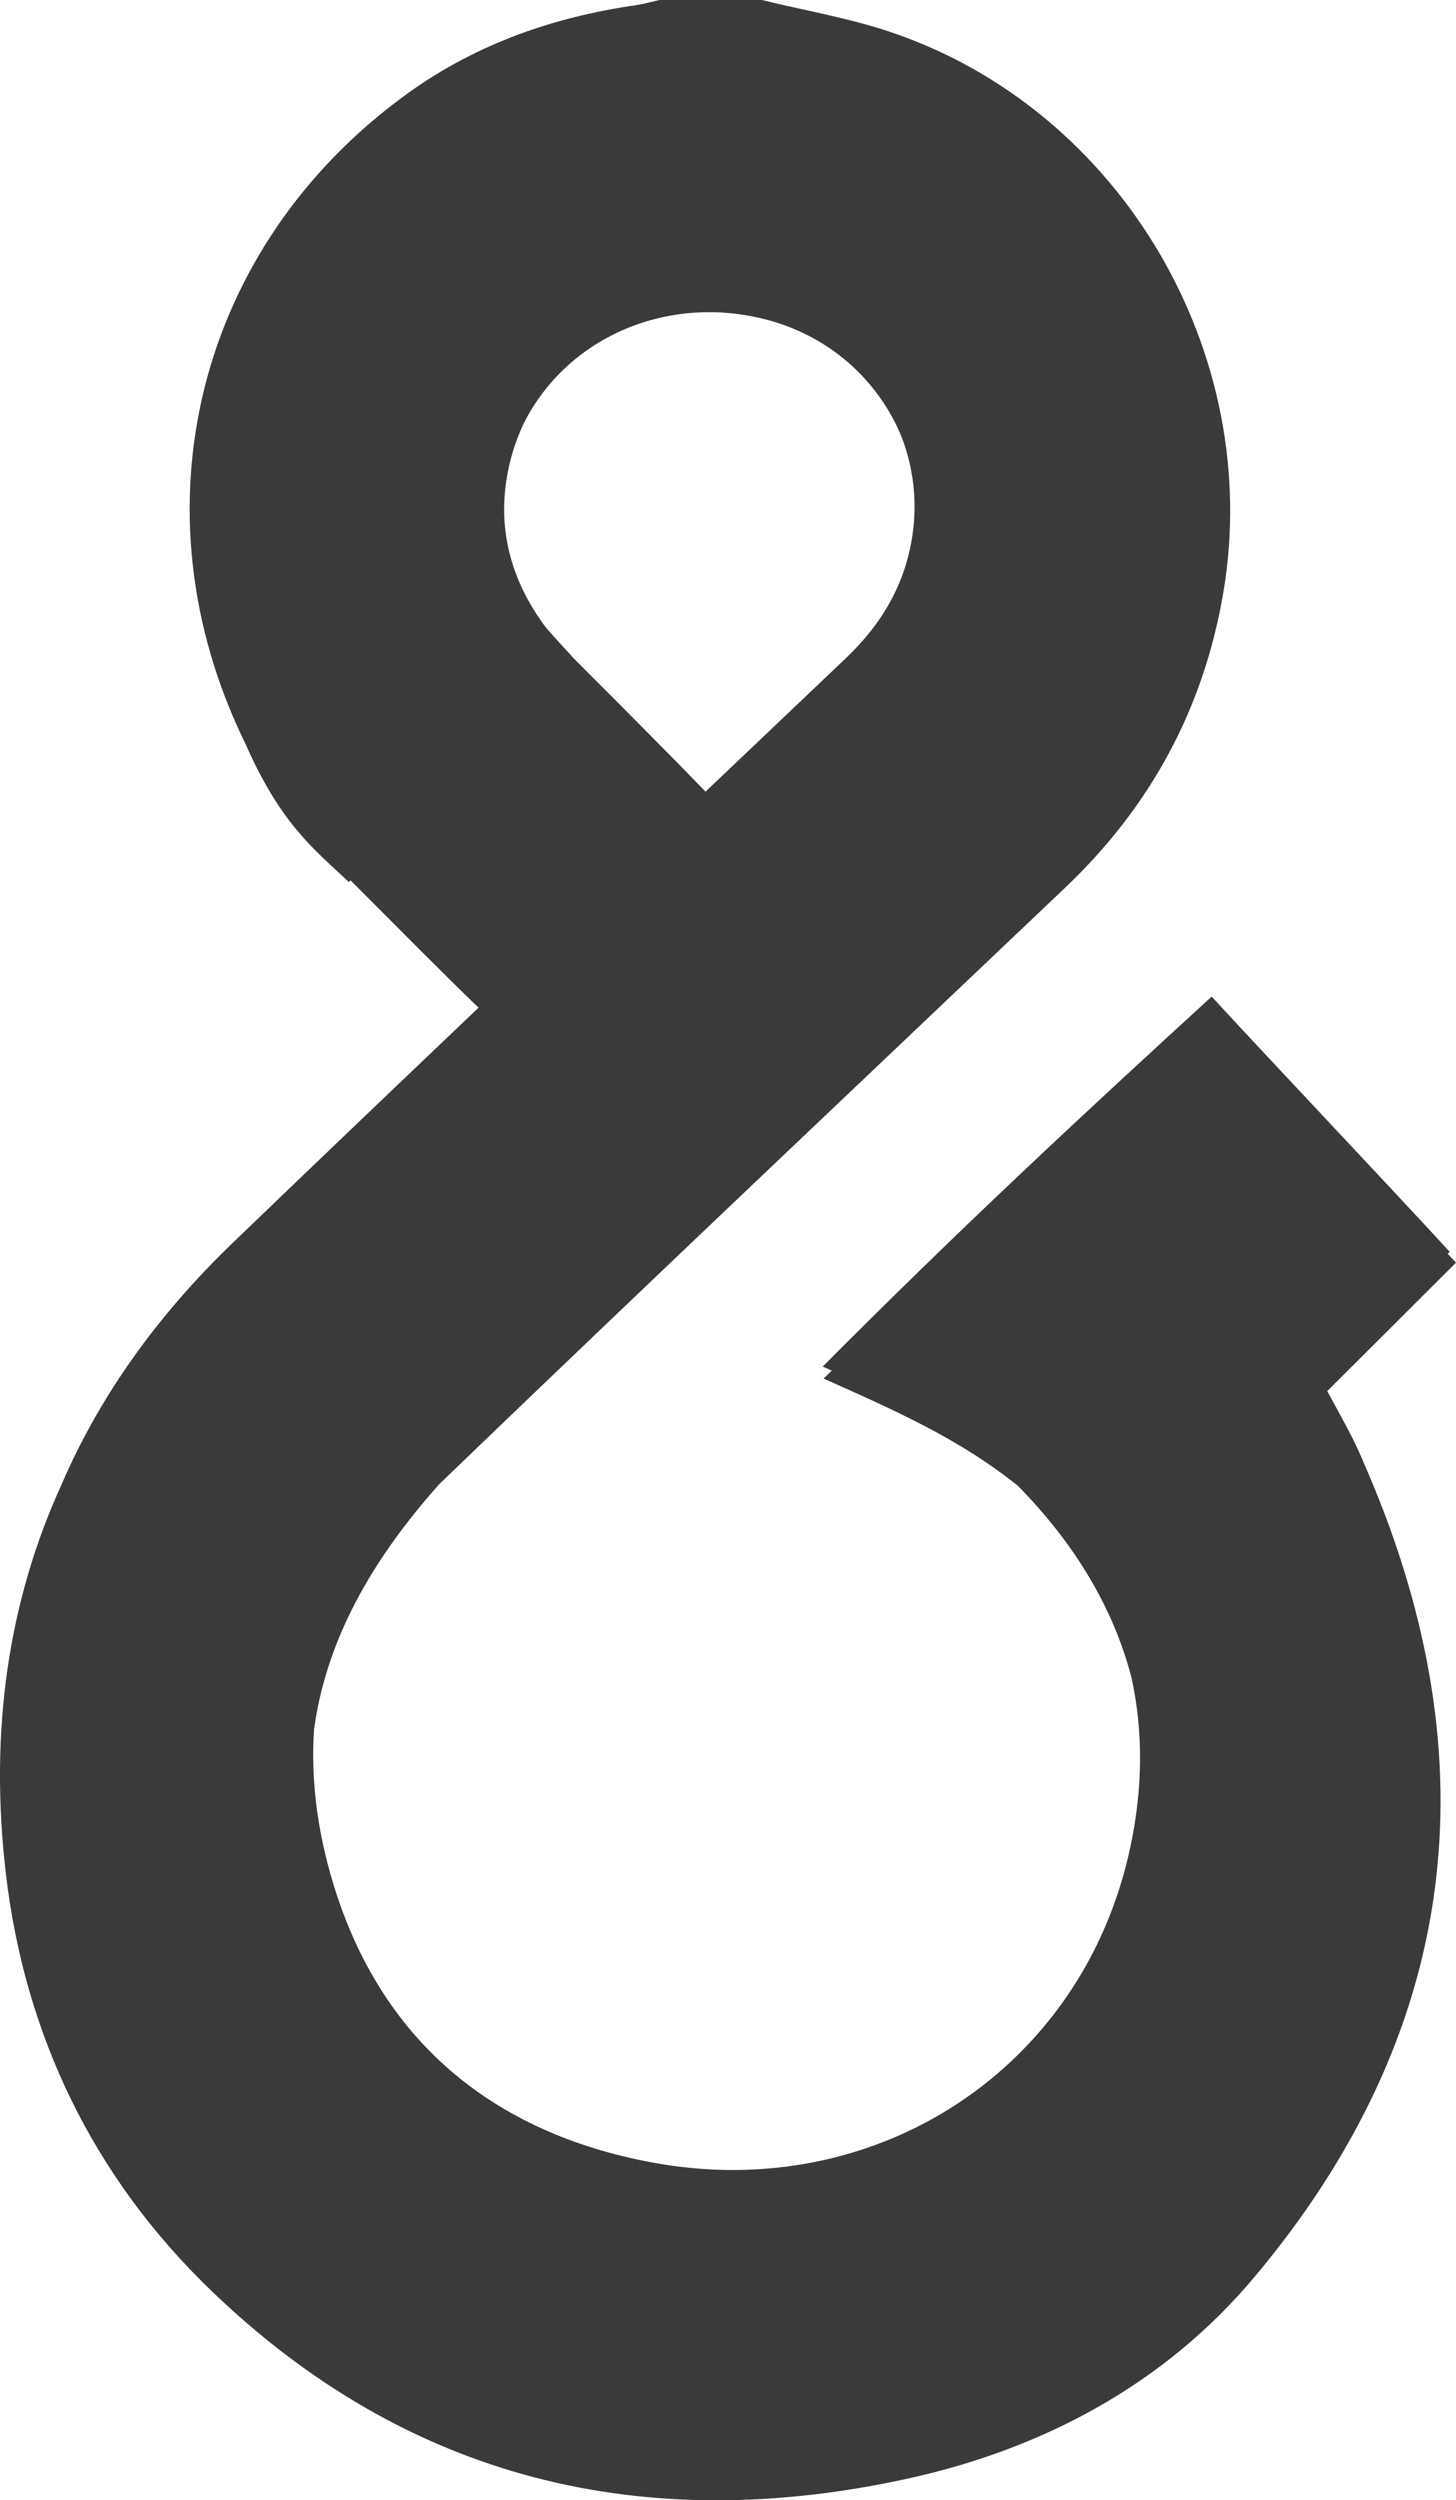 <?xml version="1.0" encoding="utf-8"?>
<svg viewBox="797.013 330.35 244.337 419.33" xmlns="http://www.w3.org/2000/svg">
  <defs>
    <style type="text/css">

	.st2{fill:#3a3a3a;}
</style>
  </defs>
  <path class="st2" d="M1025.9,575.76c-0.13-0.3-0.25-0.61-0.38-0.91c-1.63-3.79-3.72-7.39-5.78-11.19 c7.22-7.2,14.31-14.27,21.61-21.54c-0.45-0.49-0.92-1-1.39-1.5c0.11-0.11,0.22-0.22,0.33-0.33c-11.25-12.23-29.26-31.2-39.94-42.8 c-20.98,19.19-41.68,38.33-65.27,62.05c0.51,0.23,1.01,0.45,1.52,0.68c-0.46,0.44-0.91,0.88-1.38,1.33 c11.85,5.29,22.74,10.06,32.63,18.01c9.52,9.69,15.98,20.42,19.04,32.13c1.95,8.92,1.95,18.41-0.19,28.44 c-7.9,37.16-42.61,59.9-80.28,52.89c-26.89-5-45.58-20.61-53.51-46.85c-2.7-8.92-3.75-17.54-3.19-25.79 c2-14.63,9.34-28.06,21.04-41.15c34.82-33.52,69.96-66.7,104.99-99.99c14.31-13.6,23.25-29.99,26.56-49.54 c6.79-40.14-17.21-80.93-55.77-93.95c-7.04-2.38-14.45-3.63-21.69-5.4c-0.02,0-0.03,0-0.05,0c-5.68,0-11.37,0-17.05,0 c-0.03,0-0.07,0-0.1,0c-1.31,0.3-2.61,0.68-3.93,0.87c-13.85,1.99-26.78,6.52-38.18,14.71c-35.47,25.5-46.58,69.86-27.37,109.1 c5.95,13.47,11.4,17.63,17.38,23.24c0.09-0.09,0.19-0.19,0.28-0.28c8.6,8.6,15.61,15.7,21.49,21.36 c-13.78,13.12-27.55,26.26-41.26,39.45c-12.8,12.31-22.39,25.84-28.73,40.55c-8.95,19.6-12.1,41.29-9.36,65 c3.17,27.38,14.73,51.17,34.53,70.21c32.99,31.73,72.59,41.18,116.82,31.49c22.81-5,43.13-15.86,58.16-33.76 c34.33-40.85,40.01-86.38,18.96-135.29C1026.28,576.57,1026.09,576.17,1025.9,575.76z M893.12,440.6c-0.5-0.63-3.94-4.24-4.73-5.32 c-6.13-8.33-8.25-17.62-5.74-27.64c0.55-2.18,1.3-4.24,2.21-6.19c7.1-14.25,23.62-21.7,40.2-17.64 c11.11,2.72,19.42,10.37,23.29,19.91c1.9,4.99,2.6,10.49,1.83,16.05c-1.16,8.46-5.16,15.21-11.23,20.98 c-7.84,7.46-15.69,14.91-23.54,22.37C909.54,457.05,902.2,449.68,893.12,440.6z"/>
</svg>